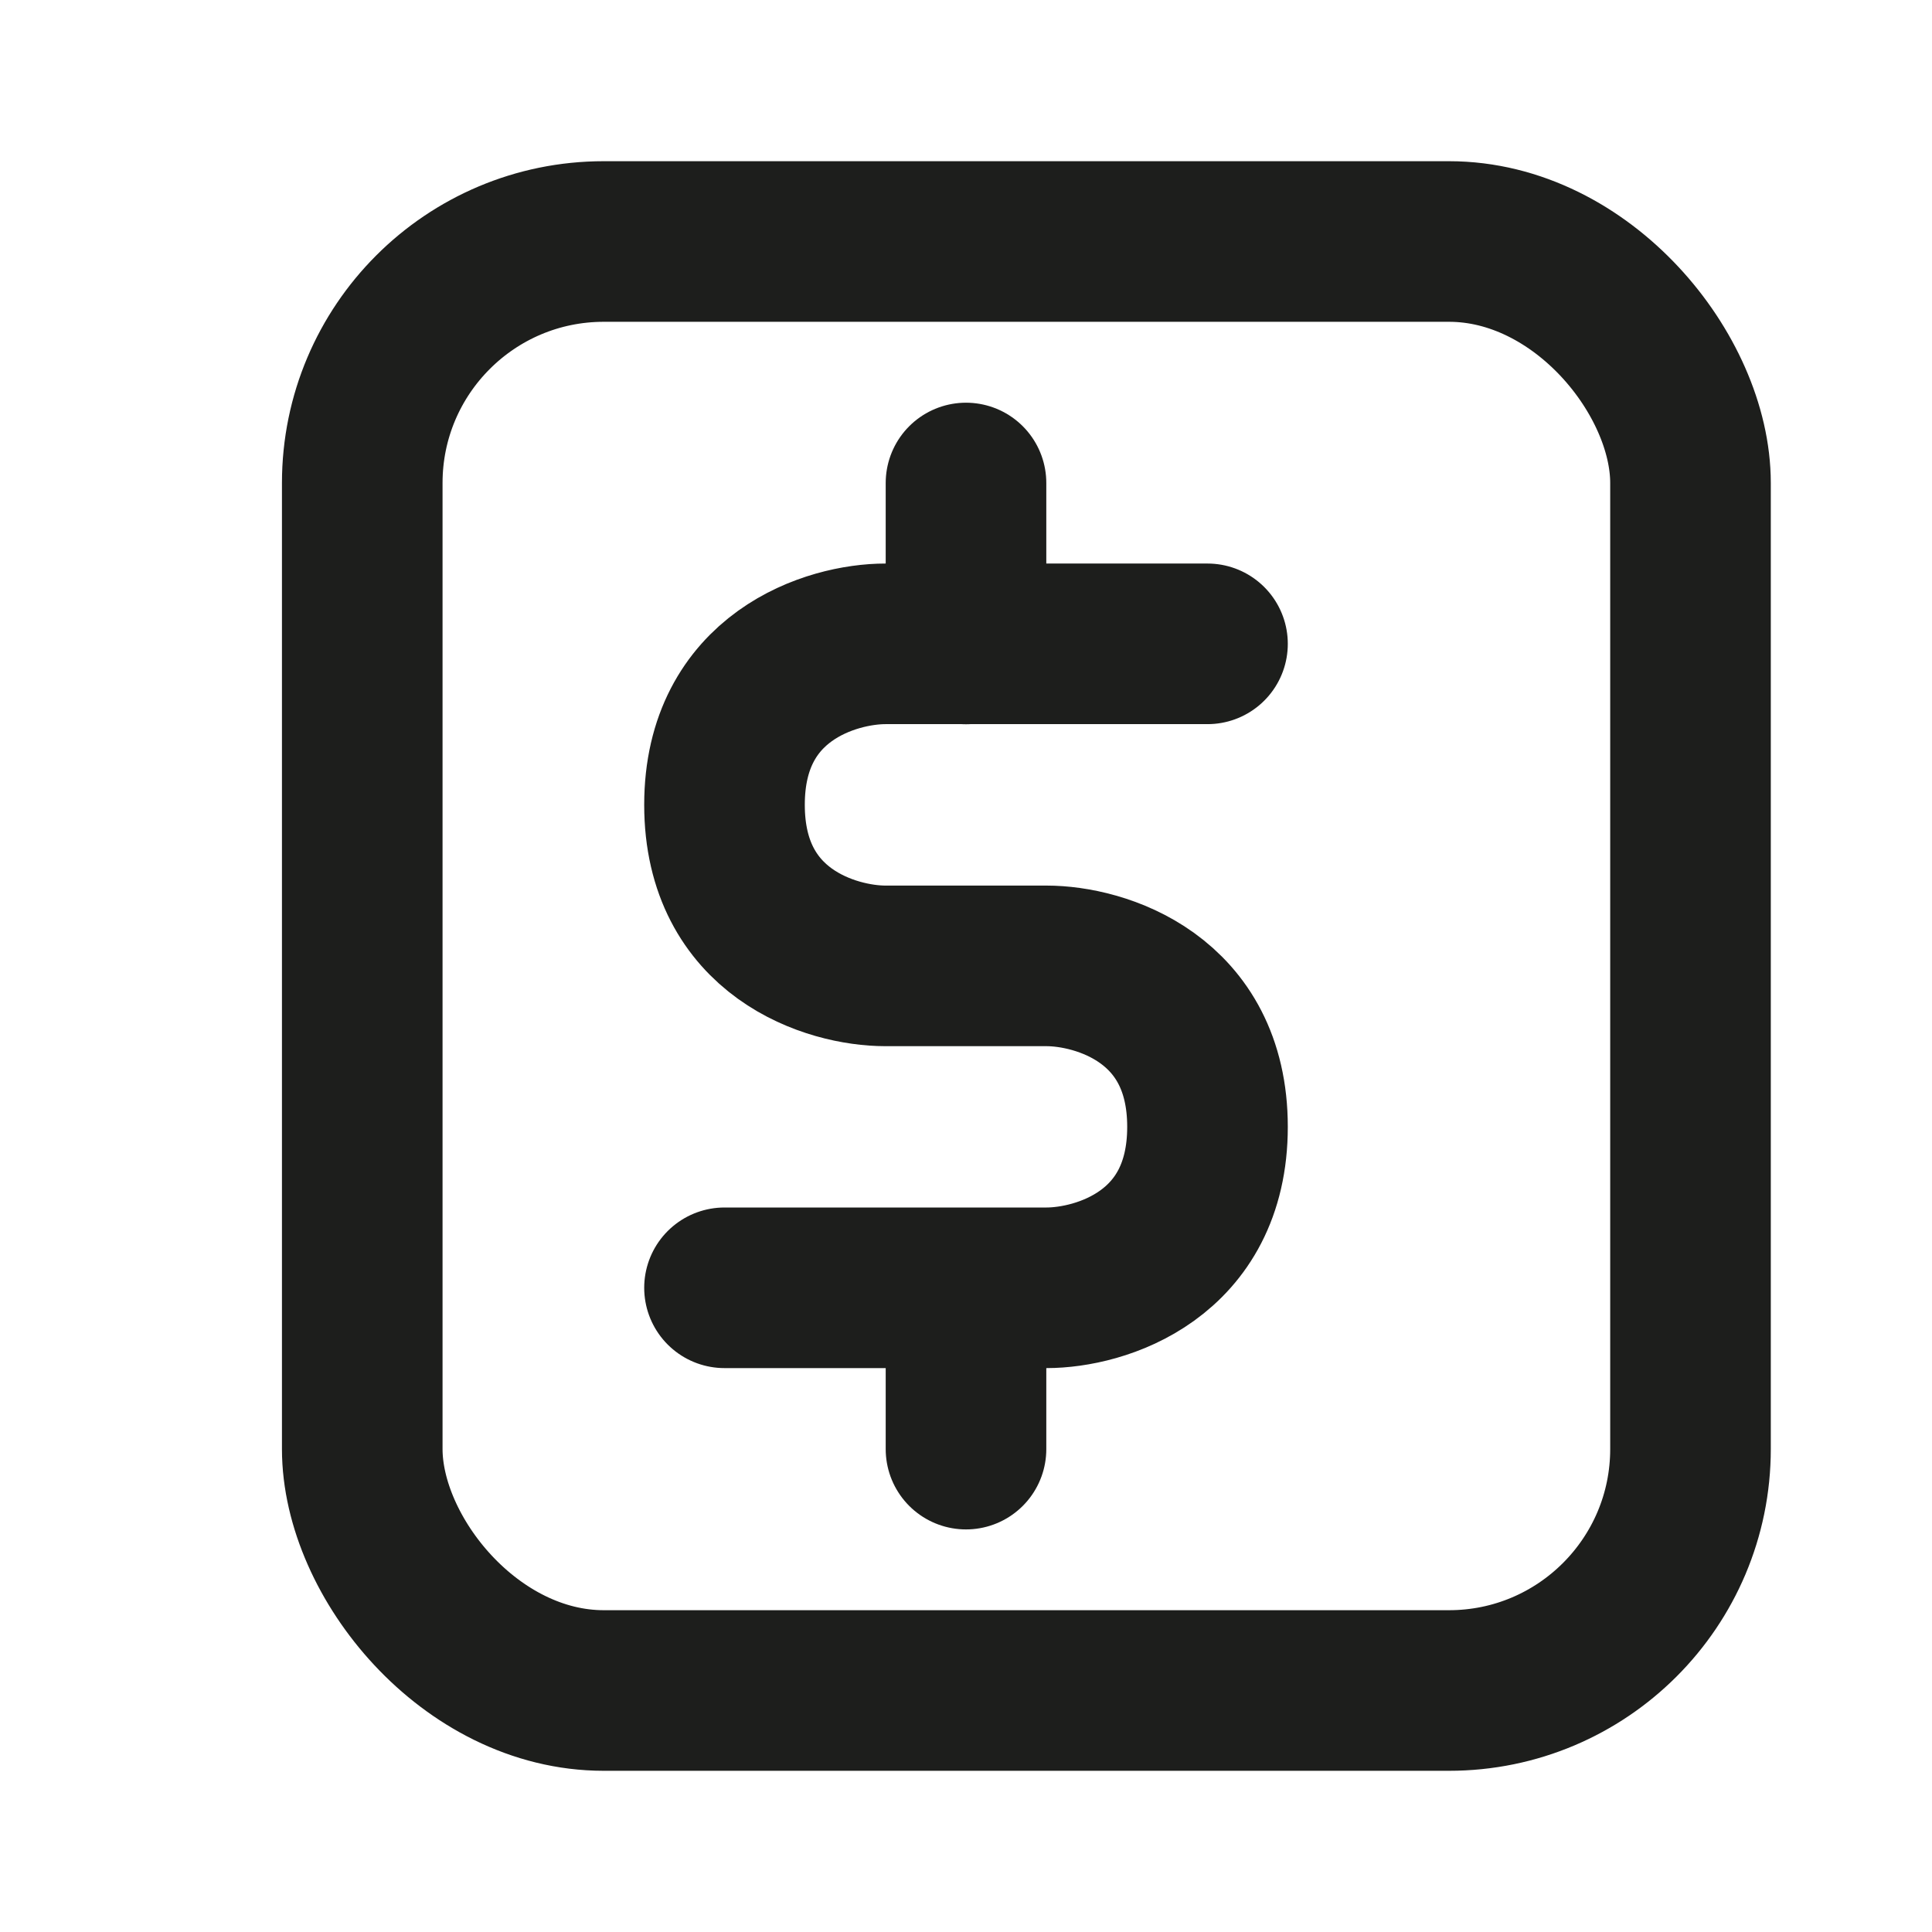 <svg width="16" height="16" viewBox="0 0 16 16" fill="none" xmlns="http://www.w3.org/2000/svg">
<rect x="3" y="2" width="11" height="12" rx="2" stroke="#1D1E1C" stroke-width="1.33"/>
<path d="M8 10.668V12.001" stroke="#1D1E1C" stroke-width="1.33" stroke-linecap="round"/>
<path d="M10 5.332H7.333C6.889 5.332 6 5.599 6 6.665C6 7.732 6.889 7.999 7.333 7.999H8.667C9.111 7.999 10 8.265 10 9.332C10 10.399 9.111 10.665 8.667 10.665H6" stroke="#1D1E1C" stroke-width="1.33" stroke-linecap="round"/>
<path d="M8 4V5.333" stroke="#1D1E1C" stroke-width="1.33" stroke-linecap="round"/>
</svg>

